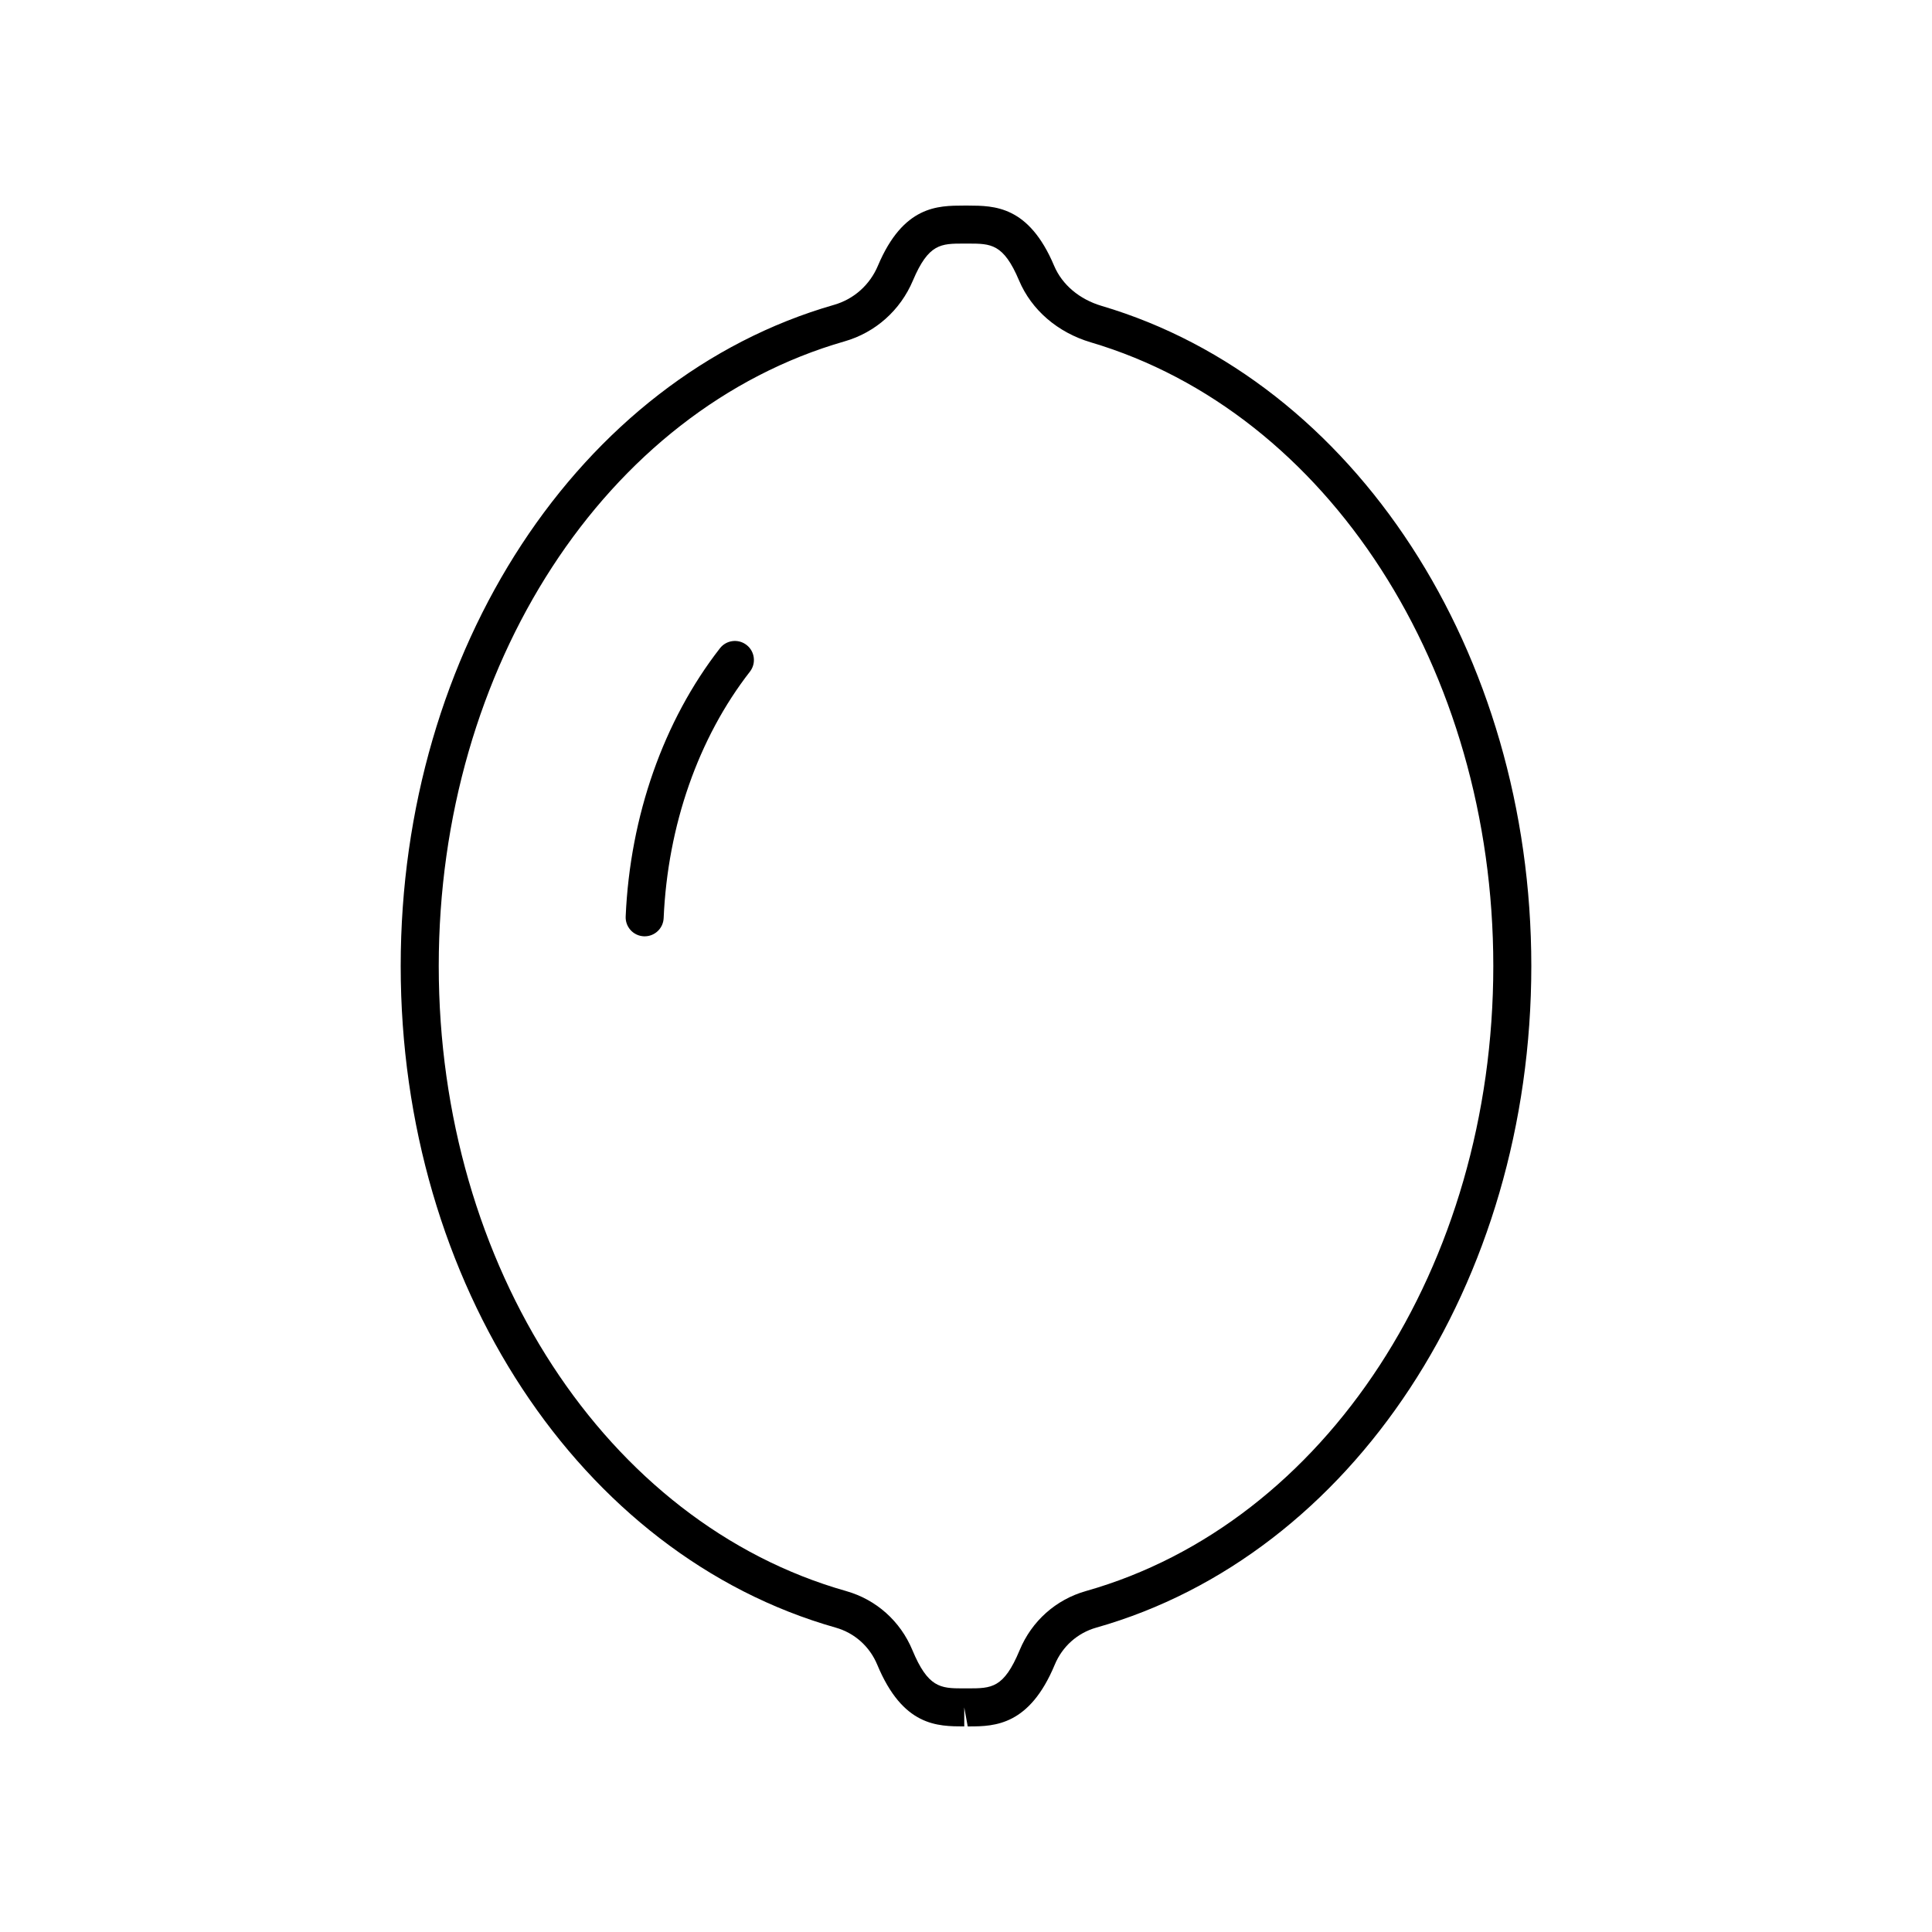 <?xml version="1.0" encoding="UTF-8"?>
<!-- Uploaded to: ICON Repo, www.iconrepo.com, Generator: ICON Repo Mixer Tools -->
<svg fill="#000000" width="800px" height="800px" version="1.1" viewBox="144 144 512 512" xmlns="http://www.w3.org/2000/svg">
 <g>
  <path d="m365.48 575.34c4.981 1.41 8.992 4.992 11 9.824 6.805 16.367 15.965 16.332 23.059 16.355l-0.004-5.039 0.922 5.039h0.441c6.812 0 15.957-0.336 22.621-16.355 2.008-4.828 6.012-8.41 10.996-9.824 67.887-19.234 115.3-91.336 115.3-175.34 0-83.16-46.824-155.1-113.86-174.93-5.894-1.742-10.484-5.621-12.605-10.648-6.742-15.969-15.918-15.902-22.762-15.941h-1.172c-6.848 0.023-16.02-0.027-22.762 15.945-2.144 5.078-6.371 8.852-11.605 10.355-67.625 19.41-114.86 91.465-114.86 175.22 0 84.008 47.41 156.11 115.3 175.34zm2.352-340.88c8.172-2.348 14.77-8.223 18.102-16.121 4.144-9.805 7.453-9.777 13.461-9.789h1.211c5.957 0.016 9.324-0.016 13.457 9.785 3.297 7.812 10.234 13.789 19.027 16.391 62.789 18.582 106.65 86.543 106.65 165.27 0 79.523-44.398 147.64-107.96 165.65-7.965 2.258-14.363 7.961-17.555 15.645-4.227 10.152-7.449 10.141-13.754 10.148h-0.934-0.457c-5.852 0-9.172-0.246-13.289-10.148-3.199-7.691-9.598-13.391-17.559-15.645-63.566-18.012-107.96-86.133-107.96-165.65 0-79.285 44.234-147.36 107.57-165.54z"/>
  <path d="m314.62 392.13c0.078 0.004 0.152 0.004 0.227 0.004 2.68 0 4.91-2.113 5.027-4.82 1.074-24.555 9.191-47.75 22.859-65.316 1.707-2.195 1.312-5.363-0.879-7.07-2.199-1.715-5.363-1.32-7.07 0.879-14.941 19.203-23.812 44.441-24.973 71.066-0.125 2.785 2.031 5.137 4.809 5.258z"/>
 </g>
</svg>